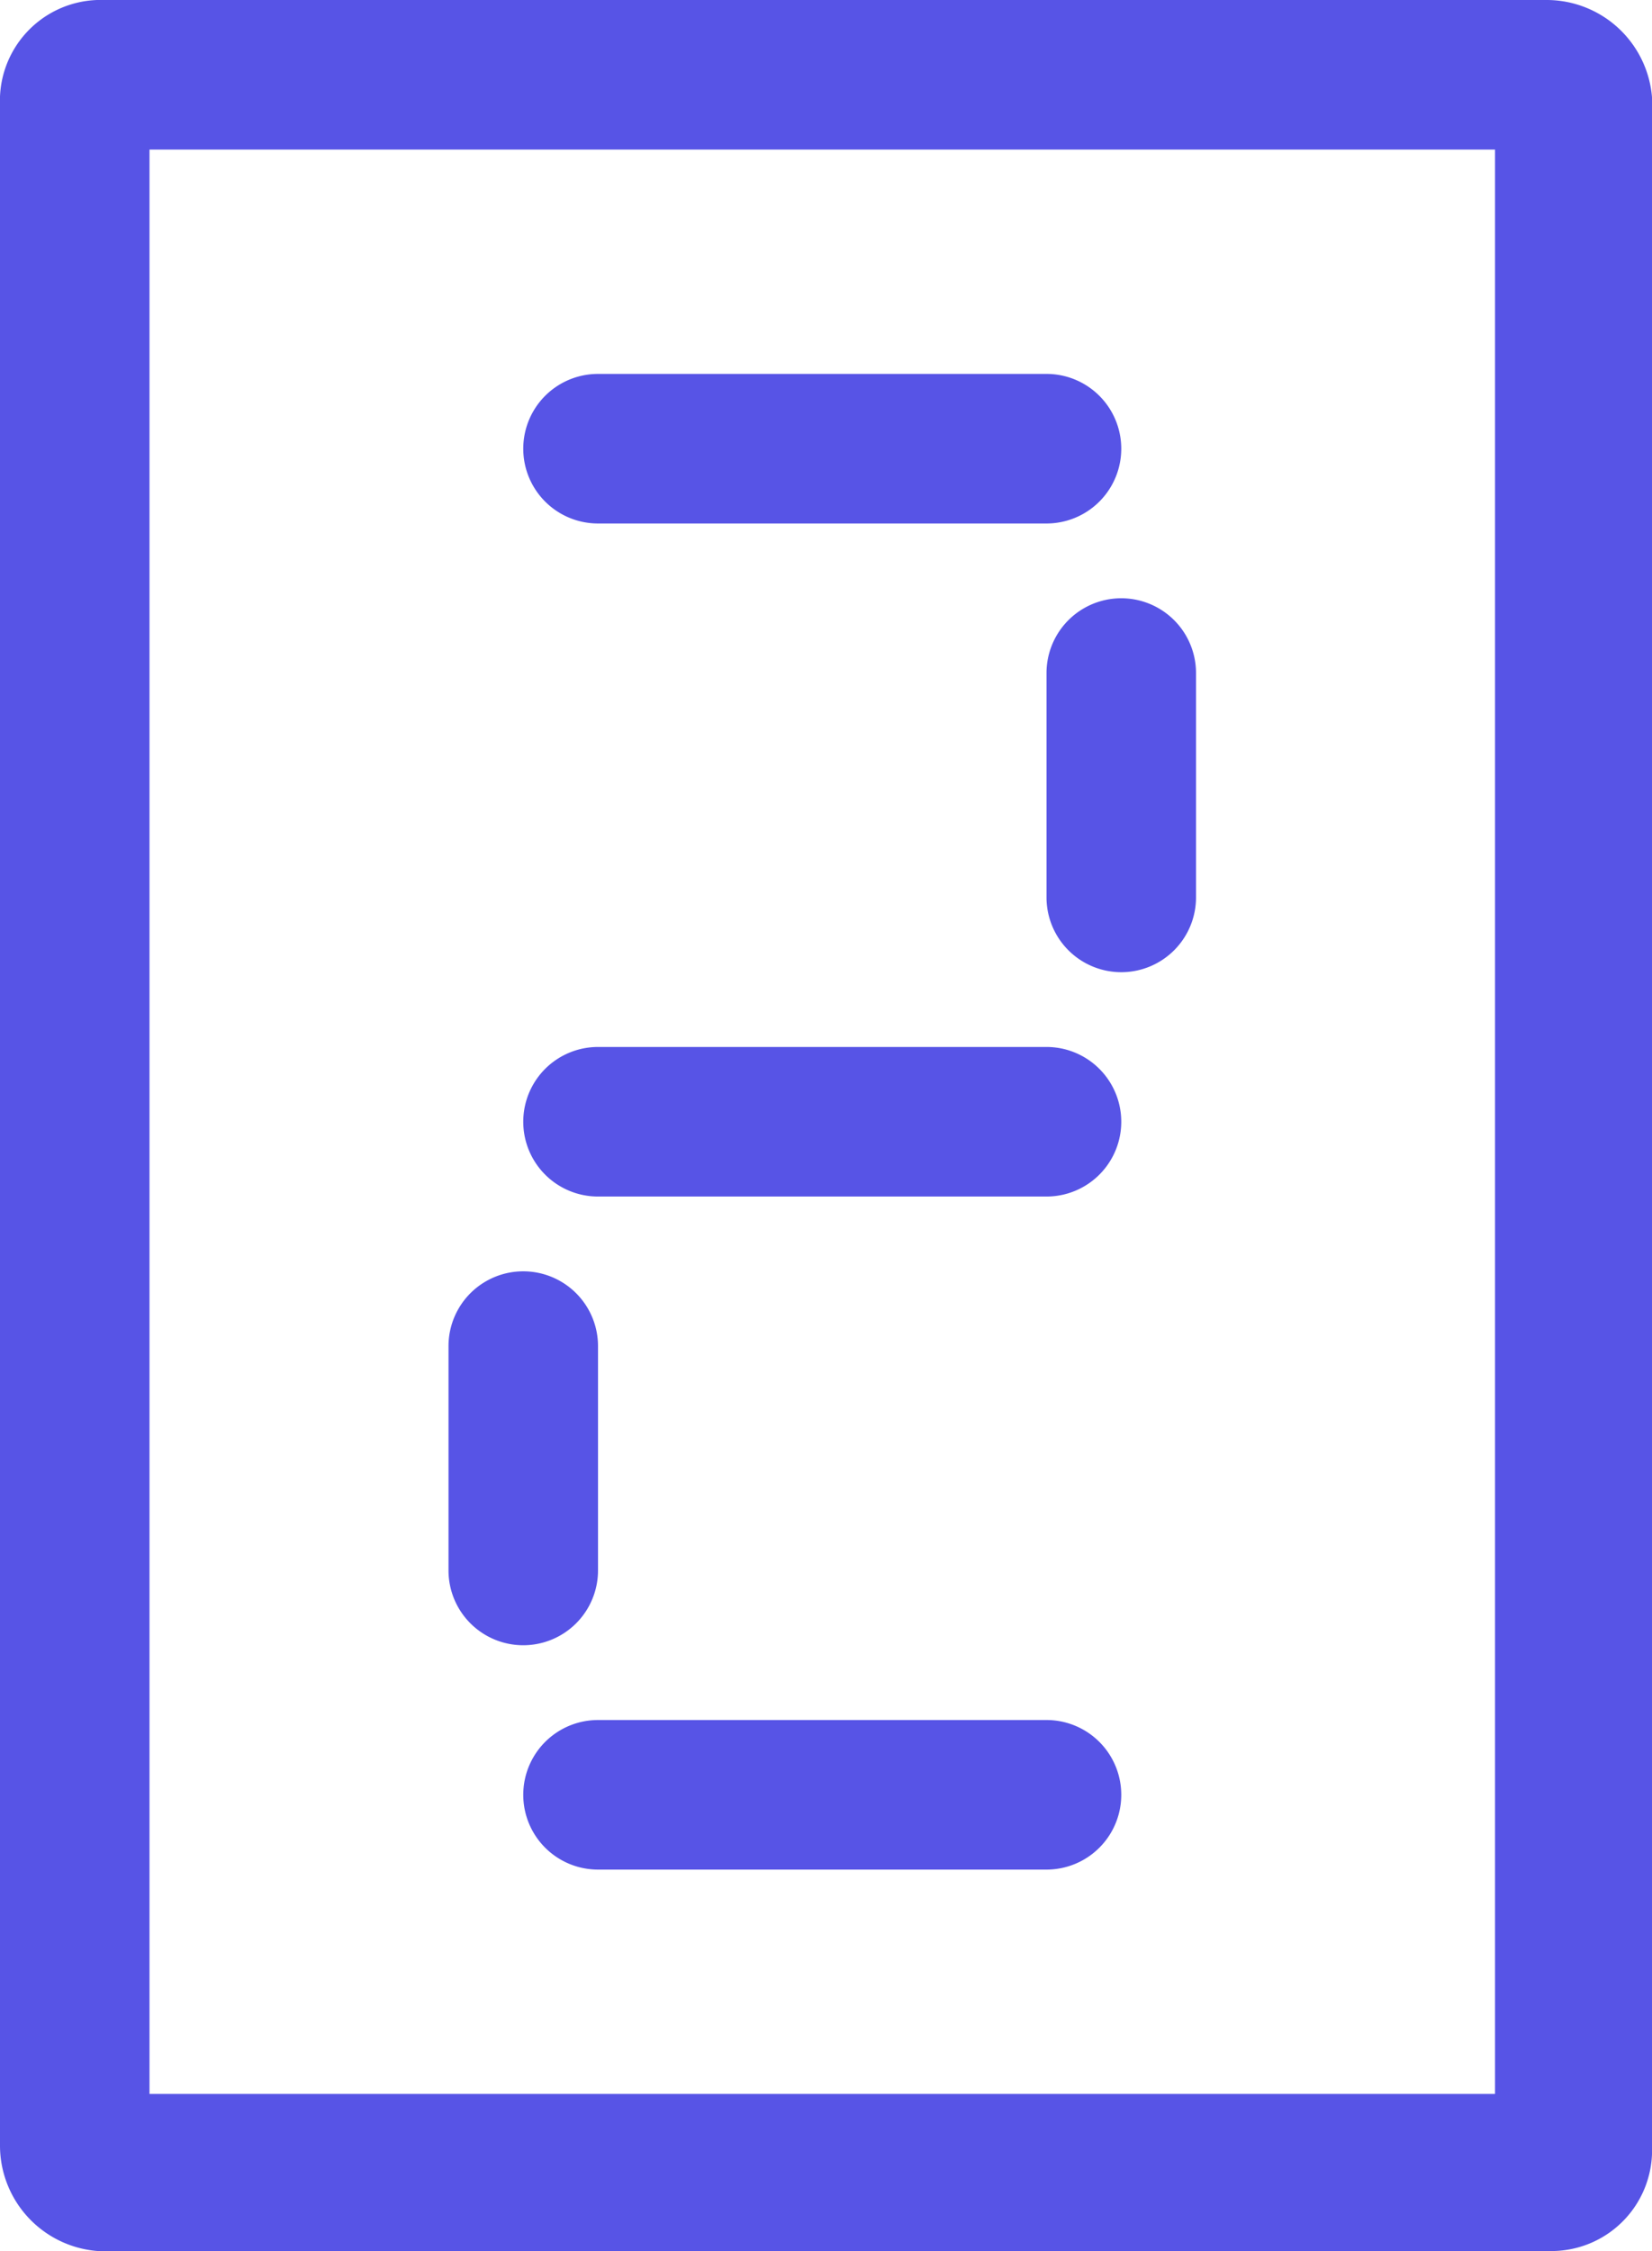 <svg xmlns="http://www.w3.org/2000/svg" width="22.1" height="30.1" viewBox="0 0 22.1 30.1">
  <g id="rsce_vee_counters" transform="translate(-19 -15)">
    <path id="Path_1566" data-name="Path 1566" d="M39,17V43H21V17Zm.7-2H20.3A1.347,1.347,0,0,0,19,16.4V43.7a1.415,1.415,0,0,0,1.3,1.4H39.8a1.347,1.347,0,0,0,1.3-1.4V16.3A1.415,1.415,0,0,0,39.7,15Z" fill="#5754e6"/>
    <g id="Group_481" data-name="Group 481">
      <path id="Path_1567" data-name="Path 1567" d="M33,22H27a1,1,0,0,1,0-2h6a1,1,0,0,1,0,2Z" fill="#5754e6"/>
      <path id="Path_1568" data-name="Path 1568" d="M33,31H27a1,1,0,0,1,0-2h6a1,1,0,0,1,0,2Z" fill="#5754e6"/>
      <path id="Path_1569" data-name="Path 1569" d="M33,40H27a1,1,0,0,1,0-2h6a1,1,0,0,1,0,2Z" fill="#5754e6"/>
      <path id="Path_1570" data-name="Path 1570" d="M34,28a1,1,0,0,1-1-1V24a1,1,0,0,1,2,0v3A1,1,0,0,1,34,28Z" fill="#5754e6"/>
      <path id="Path_1571" data-name="Path 1571" d="M26,37a1,1,0,0,1-1-1V33a1,1,0,0,1,2,0v3A1,1,0,0,1,26,37Z" fill="#5754e6"/>
    </g>
  </g>
</svg>
